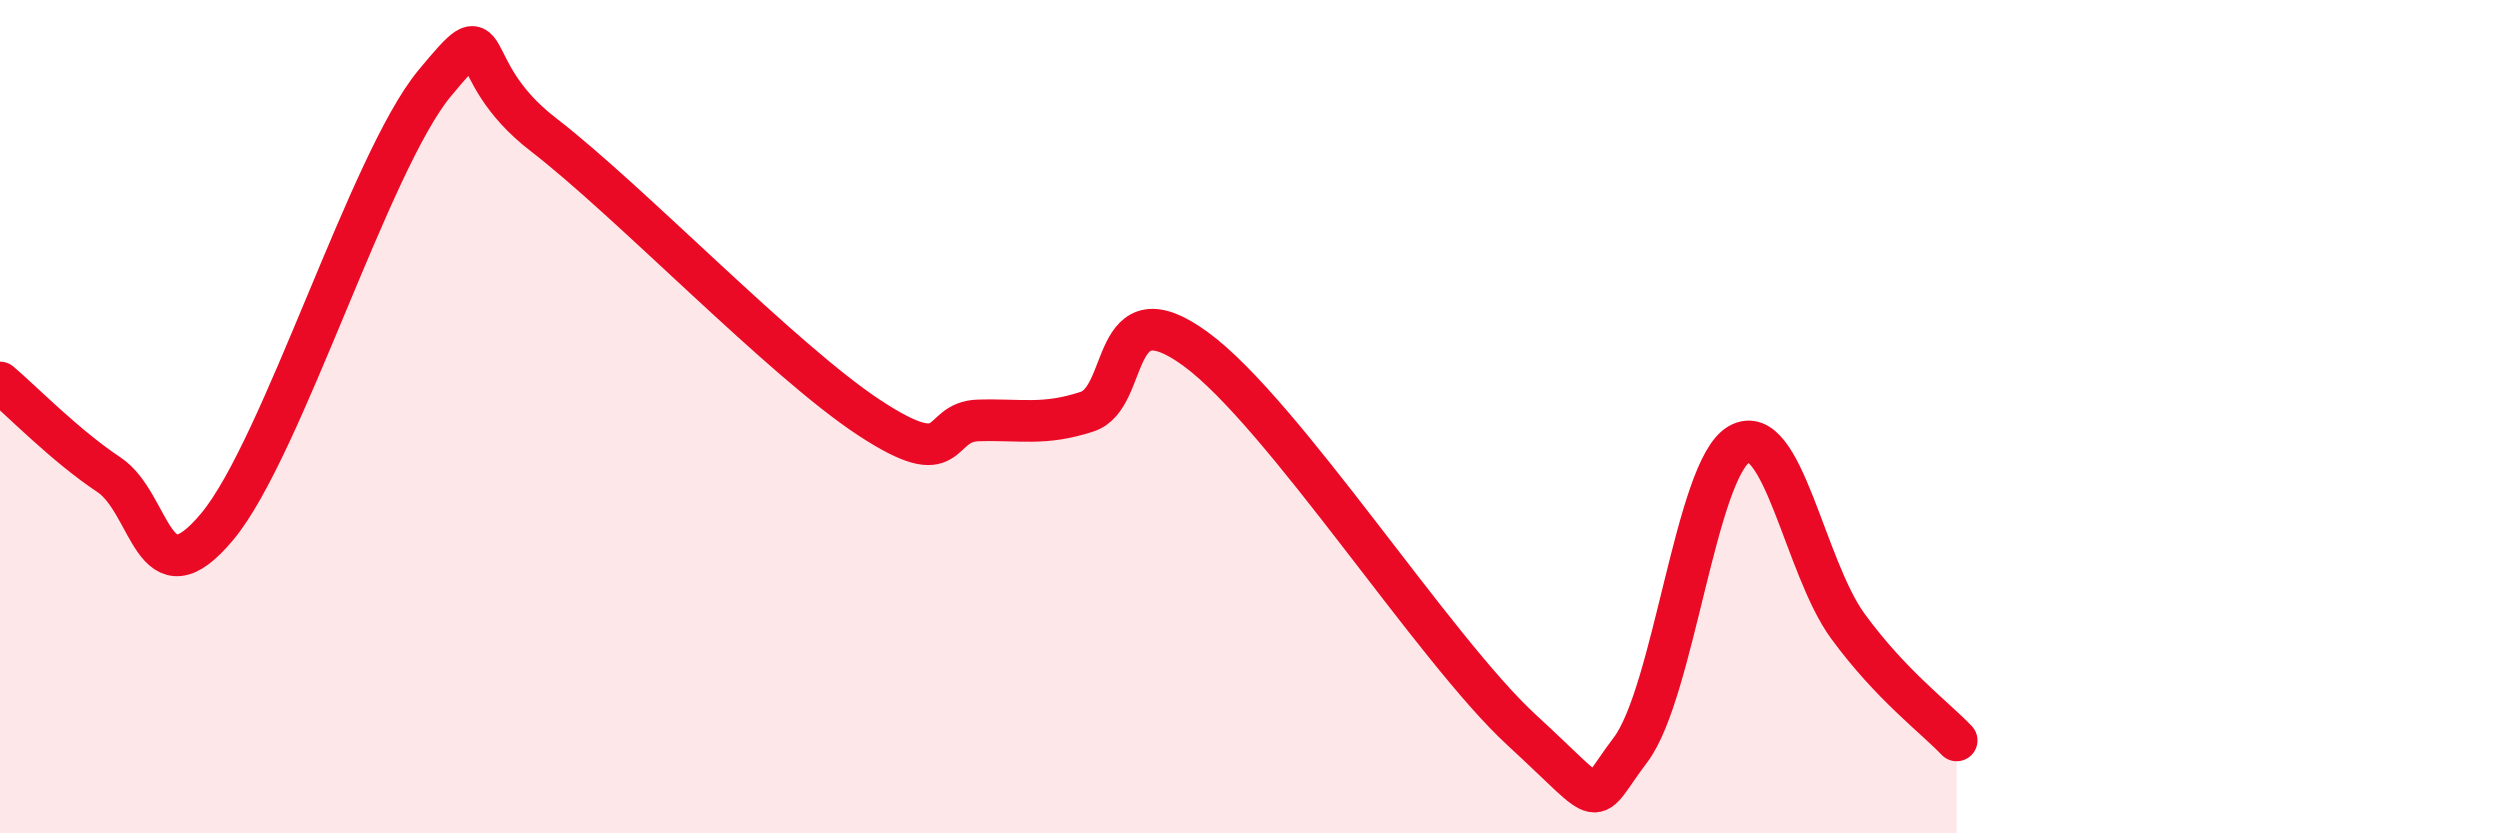
    <svg width="60" height="20" viewBox="0 0 60 20" xmlns="http://www.w3.org/2000/svg">
      <path
        d="M 0,9.18 C 0.52,9.62 1.57,10.7 2.61,11.39 C 3.65,12.08 3.66,14.51 5.22,12.63 C 6.78,10.75 8.87,3.88 10.43,2 C 11.99,0.12 10.95,1.62 13.04,3.23 C 15.13,4.84 18.78,8.66 20.87,10.03 C 22.96,11.4 22.44,10.12 23.48,10.09 C 24.52,10.06 25.05,10.22 26.09,9.88 C 27.13,9.54 26.61,6.85 28.7,8.38 C 30.79,9.91 34.43,15.6 36.52,17.52 C 38.61,19.44 38.09,19.37 39.13,18 C 40.17,16.63 40.7,11.25 41.74,10.66 C 42.78,10.07 43.31,13.61 44.35,15.03 C 45.39,16.45 46.44,17.22 46.96,17.77L46.96 20L0 20Z"
        fill="#EB0A25"
        opacity="0.1"
        stroke-linecap="round"
        stroke-linejoin="round"
      />
      <path
        d="M 0,9.18 C 0.52,9.62 1.57,10.7 2.61,11.39 C 3.65,12.08 3.66,14.51 5.22,12.63 C 6.78,10.75 8.87,3.88 10.43,2 C 11.99,0.12 10.95,1.62 13.04,3.23 C 15.13,4.84 18.78,8.66 20.87,10.03 C 22.96,11.4 22.44,10.12 23.48,10.09 C 24.52,10.06 25.05,10.22 26.09,9.88 C 27.13,9.54 26.61,6.85 28.7,8.38 C 30.79,9.91 34.43,15.6 36.52,17.52 C 38.61,19.44 38.09,19.37 39.13,18 C 40.17,16.63 40.7,11.25 41.74,10.66 C 42.78,10.07 43.31,13.61 44.35,15.03 C 45.39,16.45 46.44,17.22 46.96,17.77"
        stroke="#EB0A25"
        stroke-width="1"
        fill="none"
        stroke-linecap="round"
        stroke-linejoin="round"
      />
    </svg>
  